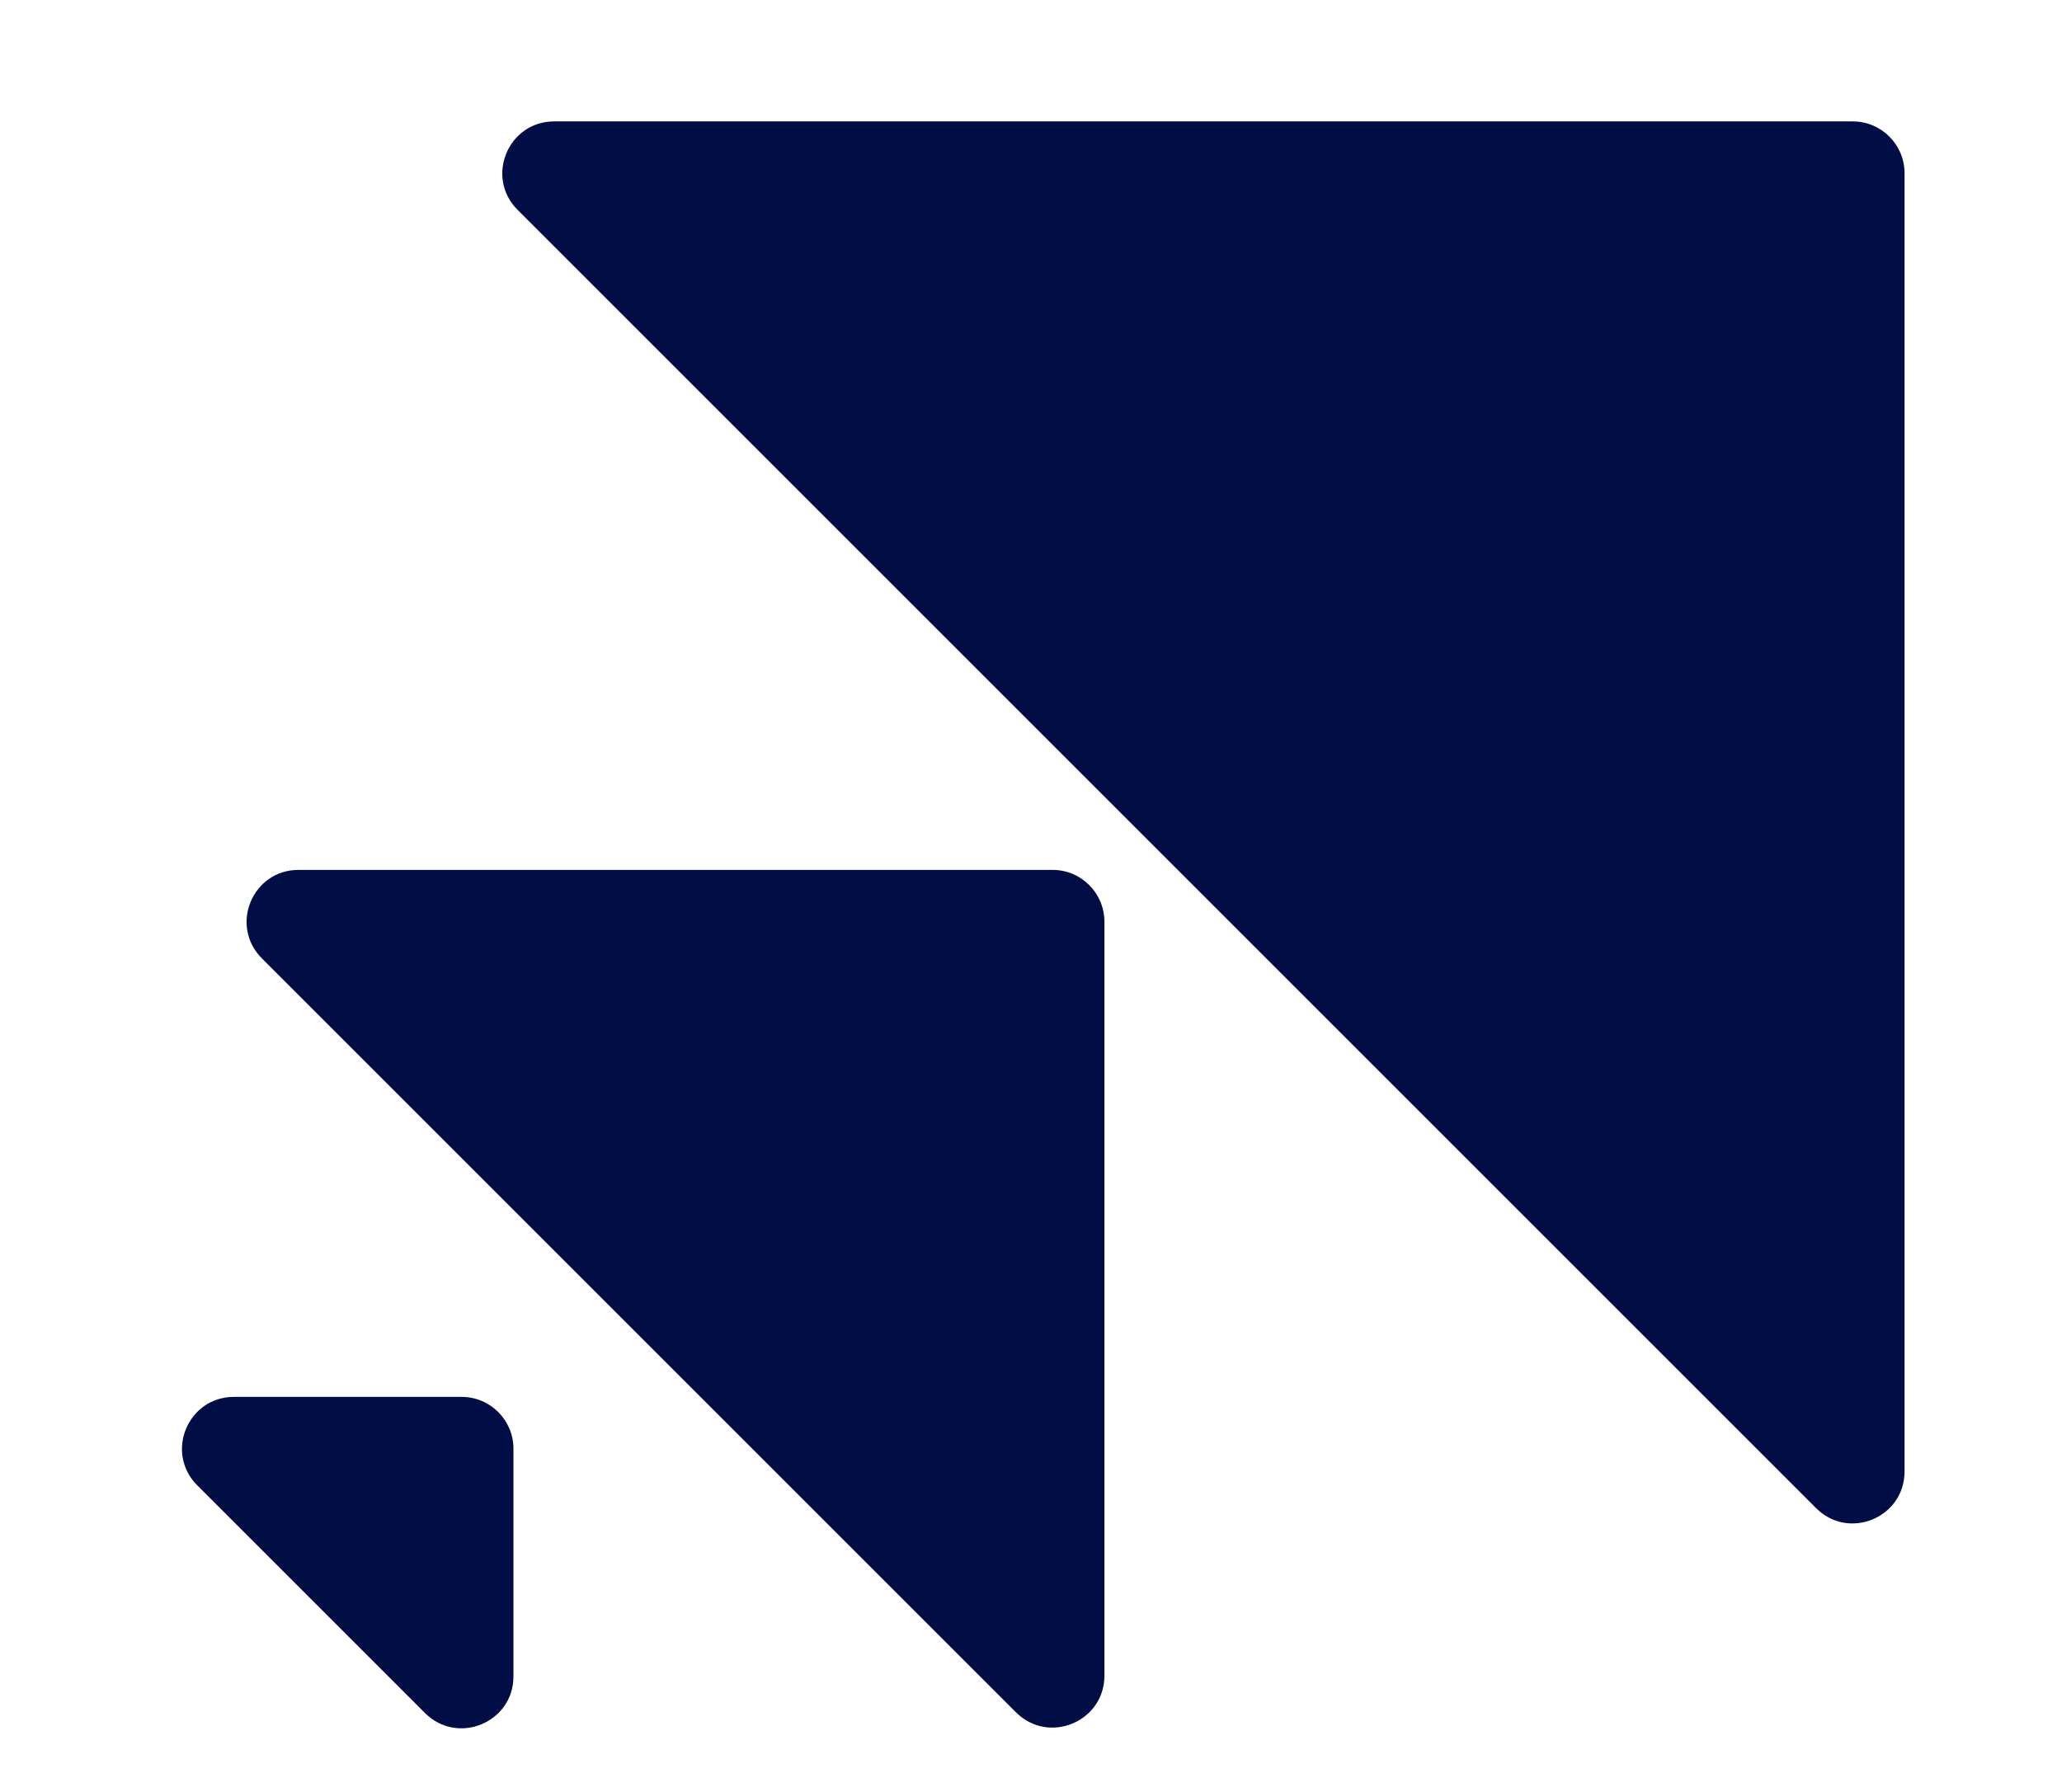 <?xml version="1.0" encoding="UTF-8"?> <svg xmlns="http://www.w3.org/2000/svg" width="796" height="692" viewBox="0 0 796 692" fill="none"> <mask id="mask0" mask-type="alpha" maskUnits="userSpaceOnUse" x="0" y="0" width="796" height="692"> <path d="M0 10C0 4.477 4.477 0 10 0H786C791.523 0 796 4.477 796 10V682C796 687.523 791.523 692 786 692H10C4.477 692 0 687.523 0 682V10Z" fill="#000E45"></path> </mask> <g mask="url(#mask0)"> <path d="M715.218 46.874C726.264 46.874 735.218 55.828 735.218 66.874L735.217 568.155C735.217 585.973 713.674 594.897 701.075 582.297L199.793 81.016C187.194 68.417 196.117 46.874 213.936 46.874L715.218 46.874Z" fill="#000E45"></path> <path d="M406.34 335.865C417.386 335.865 426.34 344.819 426.34 355.865L426.339 646.979C426.339 664.797 404.796 673.721 392.197 661.121L101.083 370.007C88.483 357.408 97.407 335.865 115.225 335.865L406.34 335.865Z" fill="#000E45"></path> <path d="M178.209 539.334C189.255 539.334 198.209 548.289 198.209 559.334L198.209 647.26C198.209 665.078 176.666 674.001 164.067 661.402L76.142 573.477C63.542 560.877 72.466 539.334 90.284 539.334L178.209 539.334Z" fill="#000E45"></path> </g> </svg> 